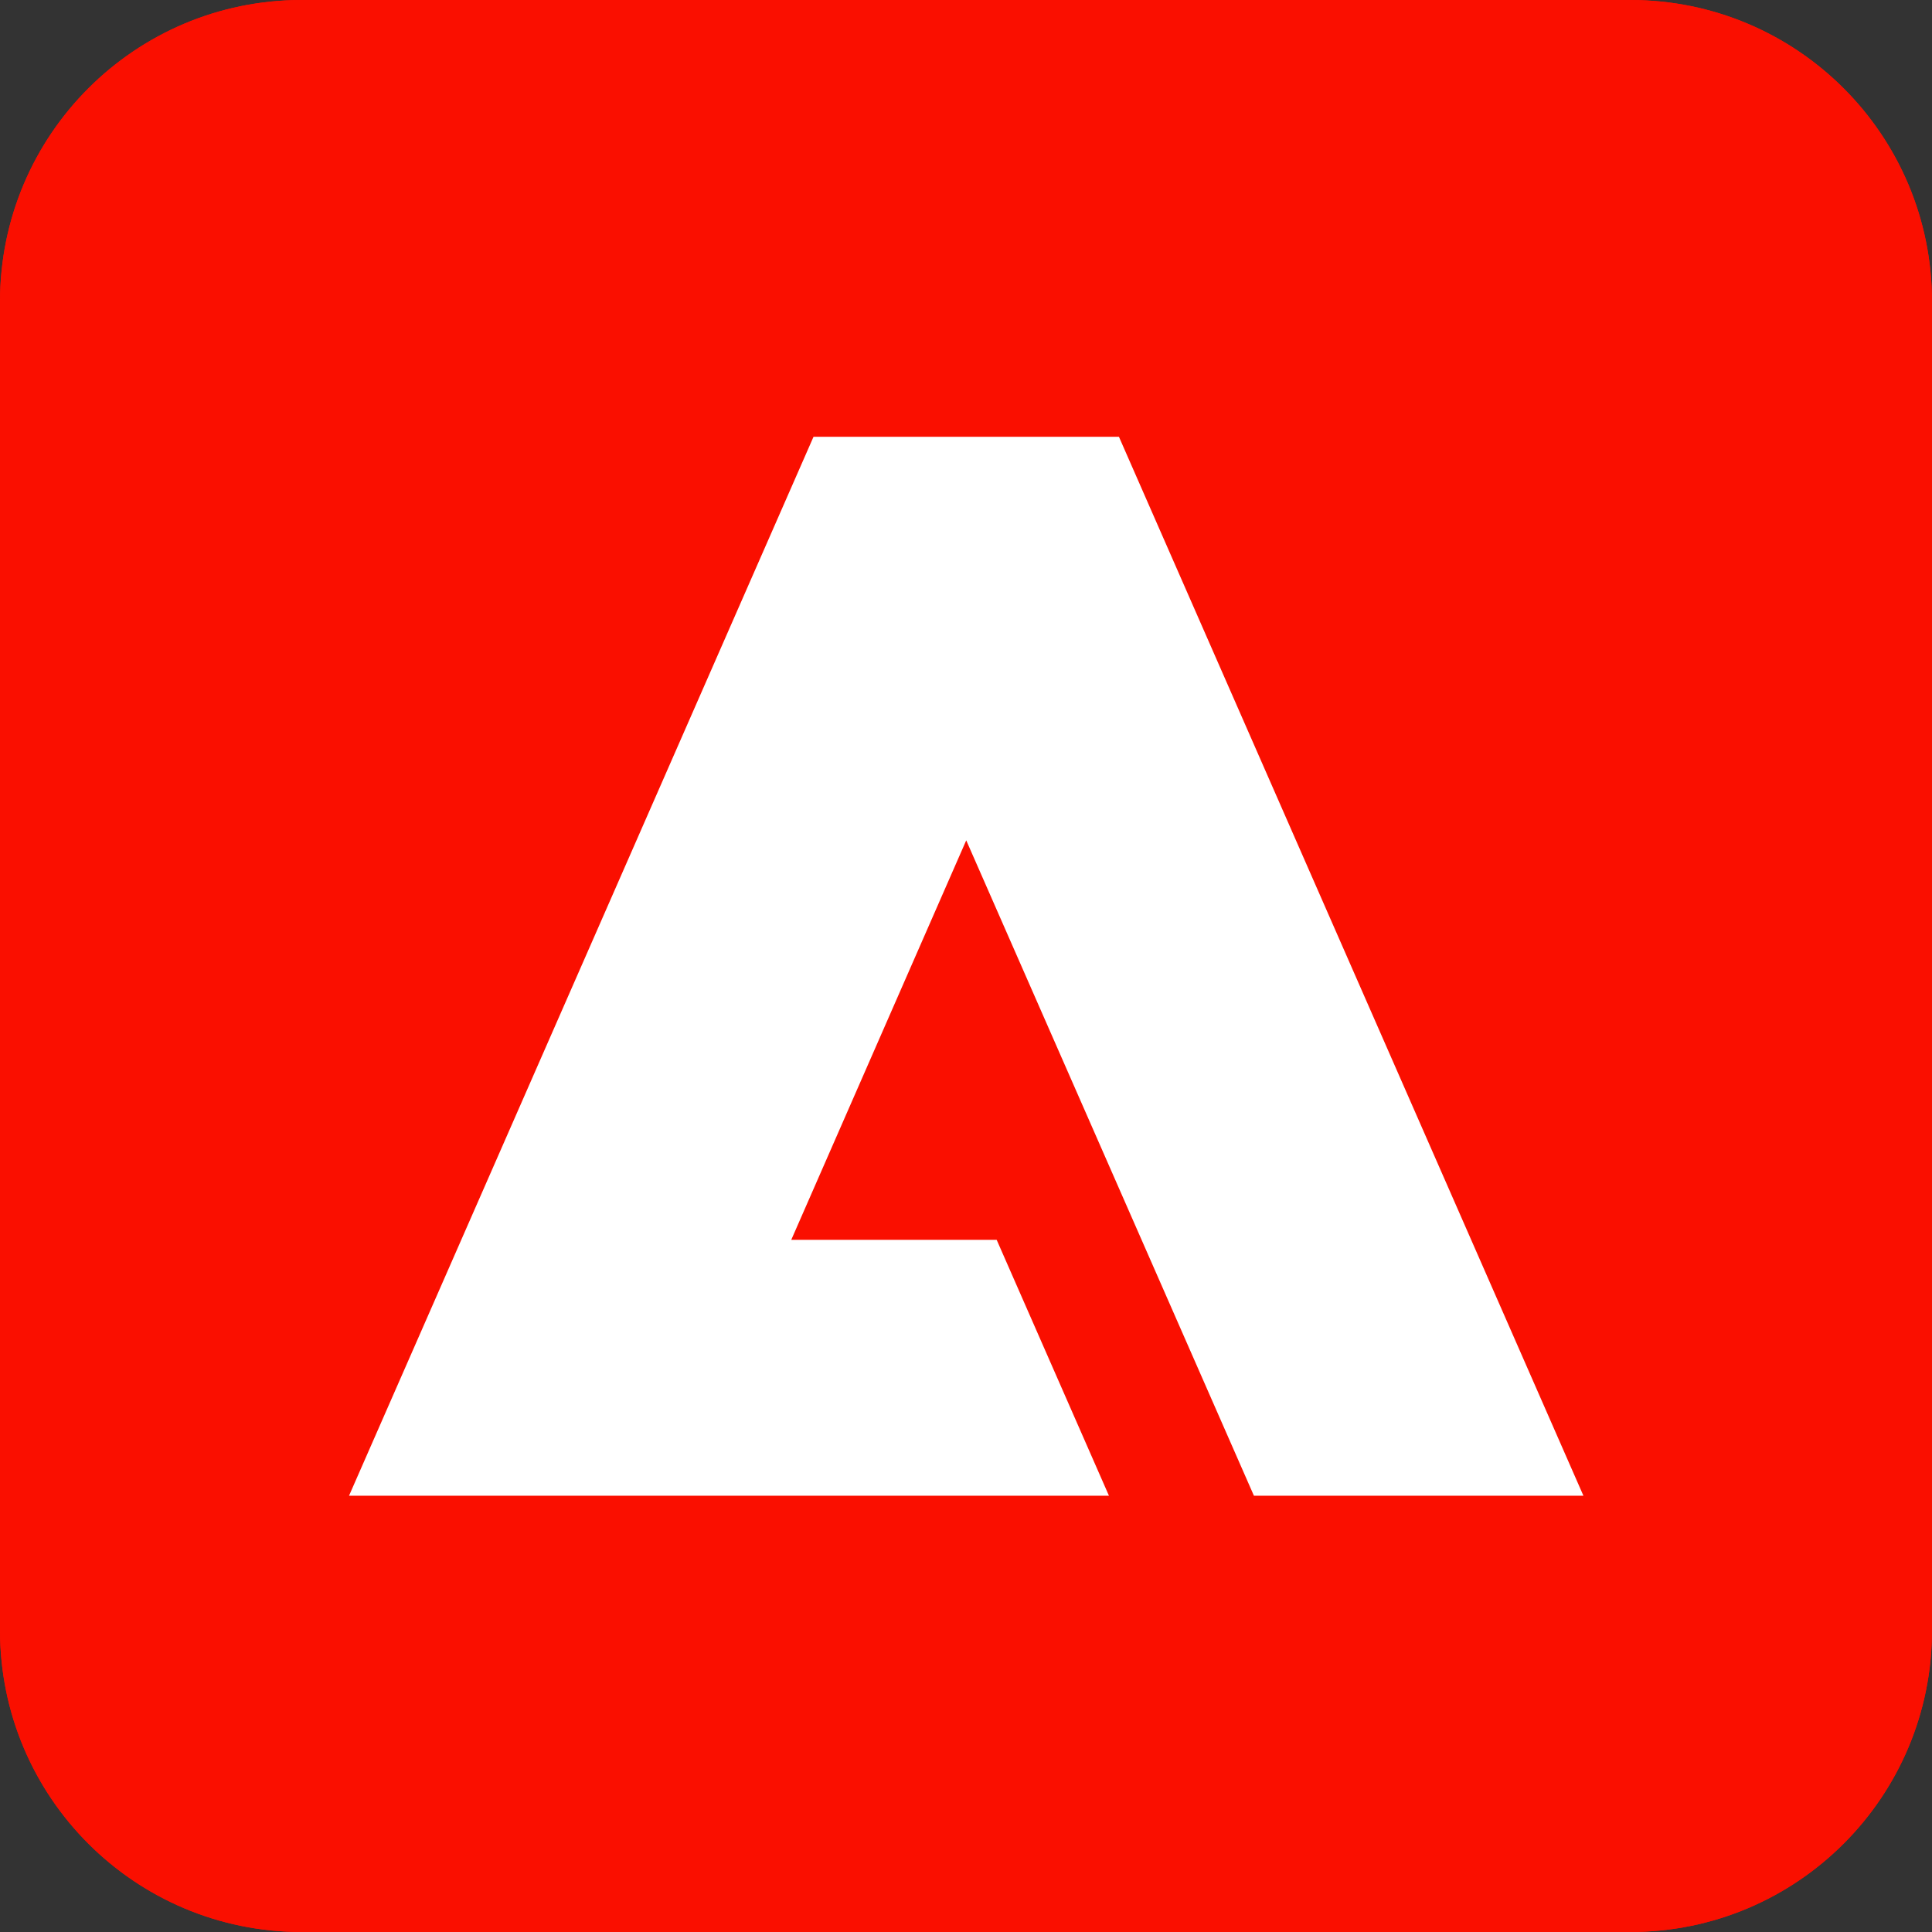 <svg xmlns="http://www.w3.org/2000/svg" width="270" height="270" viewBox="0 0 270 270" fill="none"><rect x="0" y="0" width="270" height="270" fill="#333333" stroke="none"/><g clip-path="url(#clip0_2890_635)"><path d="M0 42.174C0 18.864 18.864 0 42.174 0H227.826C251.136 0 270 18.864 270 42.174V227.827C270 251.136 251.136 270 227.826 270H42.174C18.864 270 0 251.136 0 227.827V42.174Z" fill="#FA0F00"></path><path d="M42.174 0H227.826C251.136 0 270 18.864 270 42.174V227.827C270 251.136 251.136 270 227.826 270H42.174C18.864 270 0 251.136 0 227.827V42.174C0 18.864 18.864 0 42.174 0Z" fill="#FA0F00"></path><path d="M156.373 61.039L221.285 209.028H175.237L135.032 117.44L110.579 173.269H139.287L154.976 209.028H48.779L113.691 61.039H156.373Z" fill="white"></path></g><defs><clipPath id="clip0_2890_635"><rect width="270" height="270" fill="white"></rect></clipPath></defs></svg>